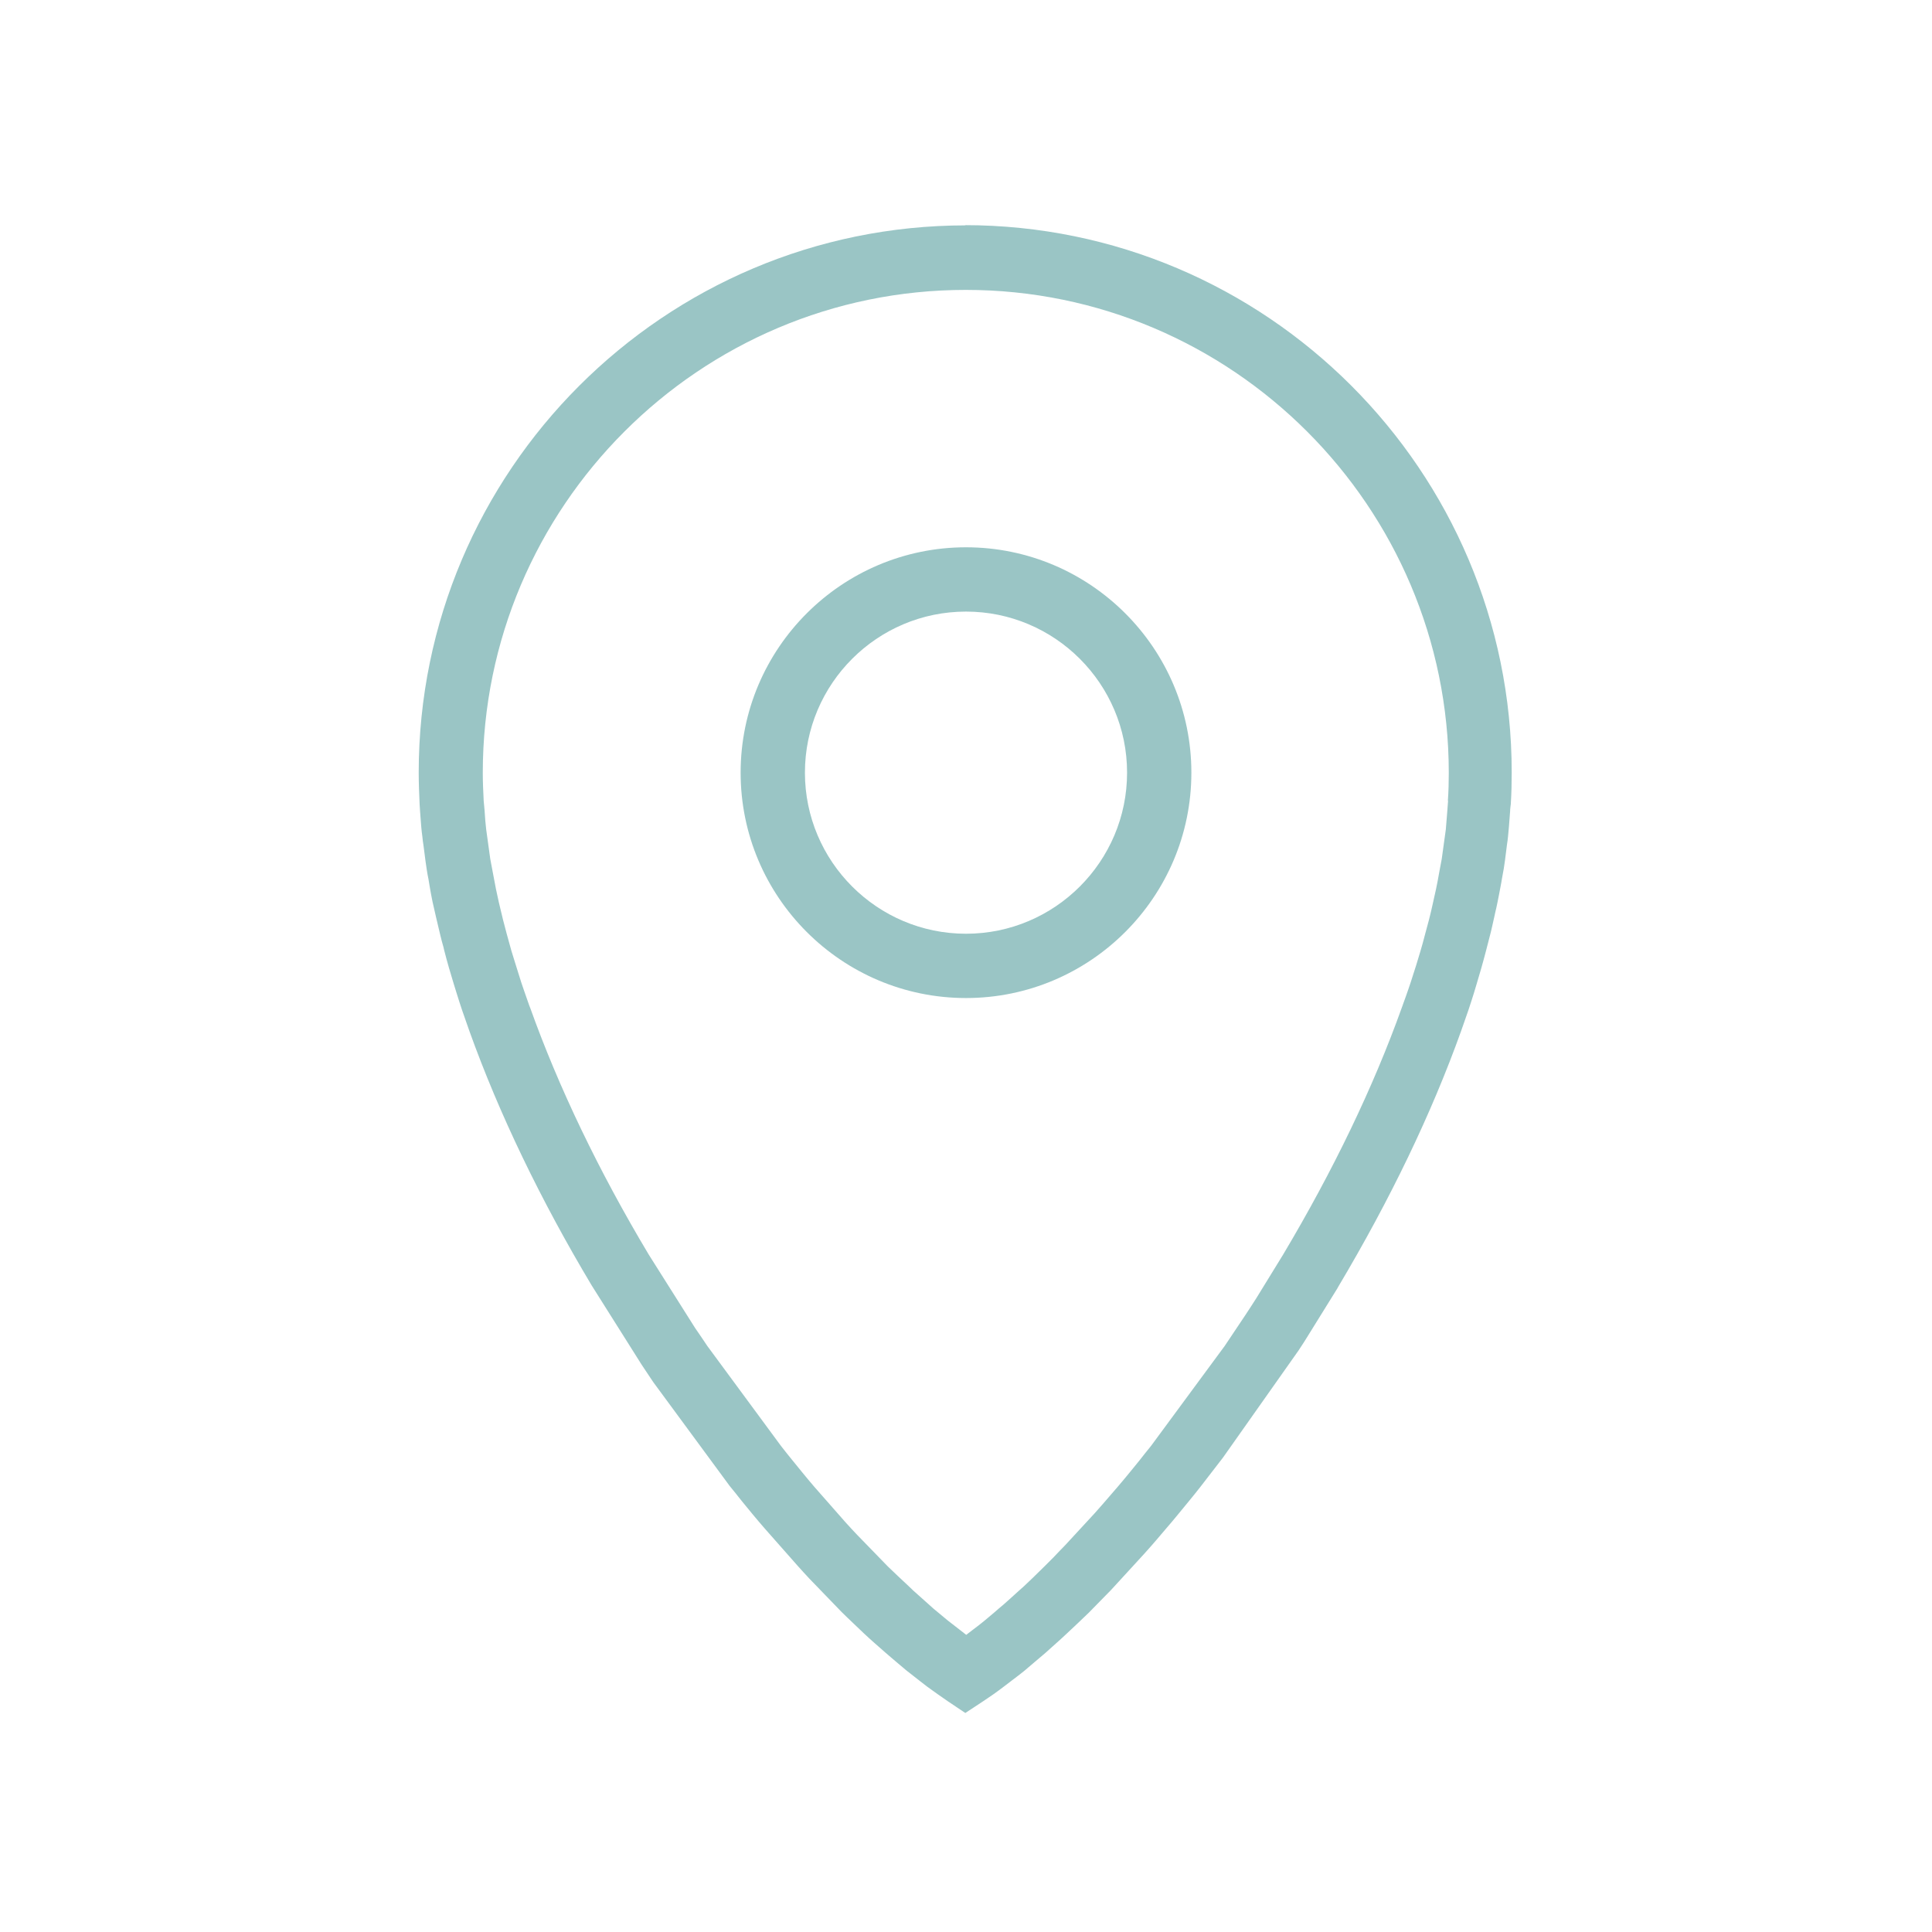 <?xml version="1.0" encoding="UTF-8"?>
<svg id="Icons" xmlns="http://www.w3.org/2000/svg" width="30mm" height="30mm" viewBox="0 0 85.04 85.04">
  <defs>
    <style>
      .cls-1 {
        fill: #9ac5c5;
      }
    </style>
  </defs>
  <path class="cls-1" d="M42.52,24.09c-5.47,0-9.92,4.45-9.92,9.92s4.45,9.92,9.92,9.92,9.92-4.45,9.92-9.92-4.45-9.92-9.92-9.92ZM42.52,41.1c-3.91,0-7.09-3.18-7.09-7.09s3.18-7.09,7.09-7.09,7.09,3.18,7.09,7.09-3.18,7.09-7.09,7.09Z"/>
  <path class="cls-1" d="M42.52,9.92c-13.29,0-24.09,10.81-24.09,24.09,0,.46.02.92.04,1.39,0,.1.02.21.02.31l.02.27c.02.28.04.56.08.84.01.13.03.26.05.39l.04.31c.03.24.06.48.1.73.02.15.05.3.08.45l.05.3c.04.23.08.47.13.7l.16.7c.06.25.12.51.18.76.04.18.09.35.14.53l.03.13c.07.27.14.54.22.81l.2.67c.08.27.17.54.25.8.07.23.15.45.23.68l.21.6c1.31,3.65,3.14,7.45,5.39,11.21l2.2,3.49c.17.25.33.5.5.75l3.37,4.58c.18.22.36.44.53.66l.46.56c.18.22.36.43.56.66l1.43,1.62c.18.2.35.39.53.58l1.42,1.47c.16.16.32.31.54.52l.43.41c.15.14.3.28.45.41l.5.44c.17.15.33.28.55.47l.38.32c.19.15.37.29.6.47l.31.24c.3.22.6.43.89.63l.79.53.79-.52c.29-.19.59-.4.89-.63l.38-.29c.18-.13.35-.27.53-.41l.47-.4c.15-.13.3-.25.46-.39l.48-.43c.16-.14.31-.28.47-.43l.5-.47c.16-.15.31-.3.47-.45l.48-.49c.16-.17.33-.33.49-.5l1.44-1.57c.18-.2.36-.4.53-.6l.46-.54c.18-.21.36-.42.53-.63l.46-.56c.18-.22.36-.44.53-.66l.98-1.27,3.33-4.72c.17-.25.33-.51.49-.77l1.21-1.95.05-.09c2.28-3.83,4.1-7.61,5.4-11.24l.21-.6c.08-.23.16-.45.23-.68.09-.27.17-.54.25-.81l.2-.68c.07-.25.14-.5.22-.81l.17-.66c.07-.26.12-.52.19-.82l.03-.14c.04-.17.08-.34.11-.5.05-.25.1-.5.16-.83l.03-.18c.03-.15.05-.29.08-.44.04-.24.07-.49.1-.73l.04-.32c.02-.13.04-.26.05-.39.03-.28.05-.56.07-.83l.02-.26c0-.11.02-.22.03-.32.03-.47.04-.94.04-1.39,0-13.29-10.81-24.09-24.09-24.09ZM63.74,35.24l-.04.53c-.02.25-.04.49-.06.74l-.09.65c-.03.21-.06.43-.09.65l-.12.64c-.04.23-.08.45-.13.68l-.14.63c-.05.24-.11.48-.17.72l-.18.67c-.06.23-.12.46-.19.69l-.19.63c-.08.25-.16.5-.24.75-.07.21-.14.42-.22.64l-.18.5c-1.25,3.49-3.01,7.15-5.22,10.86l-1.18,1.92c-.16.25-.32.5-.48.74l-.91,1.36-3.25,4.41c-.17.21-.34.42-.51.64l-.44.54c-.17.21-.34.41-.51.61l-.44.51c-.17.2-.34.39-.56.64l-1.32,1.43c-.16.16-.31.32-.5.52l-.42.42c-.15.15-.29.28-.5.49l-.4.38c-.15.13-.29.26-.5.45l-.38.34c-.14.12-.28.23-.41.35l-.44.37c-.16.13-.31.25-.54.42l-.26.2-.32-.25c-.16-.12-.32-.25-.49-.38l-.41-.34c-.15-.12-.29-.24-.44-.38l-.47-.42c-.14-.12-.27-.24-.41-.38l-.47-.44c-.15-.14-.29-.28-.44-.42l-1.35-1.39c-.17-.18-.34-.36-.51-.55l-1.38-1.57c-.17-.2-.34-.4-.51-.61l-.44-.54c-.17-.21-.34-.42-.51-.64l-3.25-4.41c-.16-.24-.32-.48-.53-.78l-2.04-3.23c-2.22-3.71-3.97-7.37-5.22-10.86l-.04-.1-.14-.4c-.07-.21-.15-.42-.22-.64-.08-.25-.16-.5-.26-.83l-.17-.55c-.07-.25-.14-.5-.21-.76l-.16-.61c-.06-.24-.11-.47-.18-.75l-.13-.6c-.04-.21-.08-.42-.12-.63l-.13-.69c-.03-.22-.06-.43-.09-.65l-.09-.65c-.03-.25-.05-.5-.07-.83l-.04-.43c-.02-.41-.04-.82-.04-1.23,0-11.72,9.54-21.26,21.26-21.26s21.26,9.54,21.26,21.26c0,.4-.01.81-.04,1.23Z"/>
</svg>